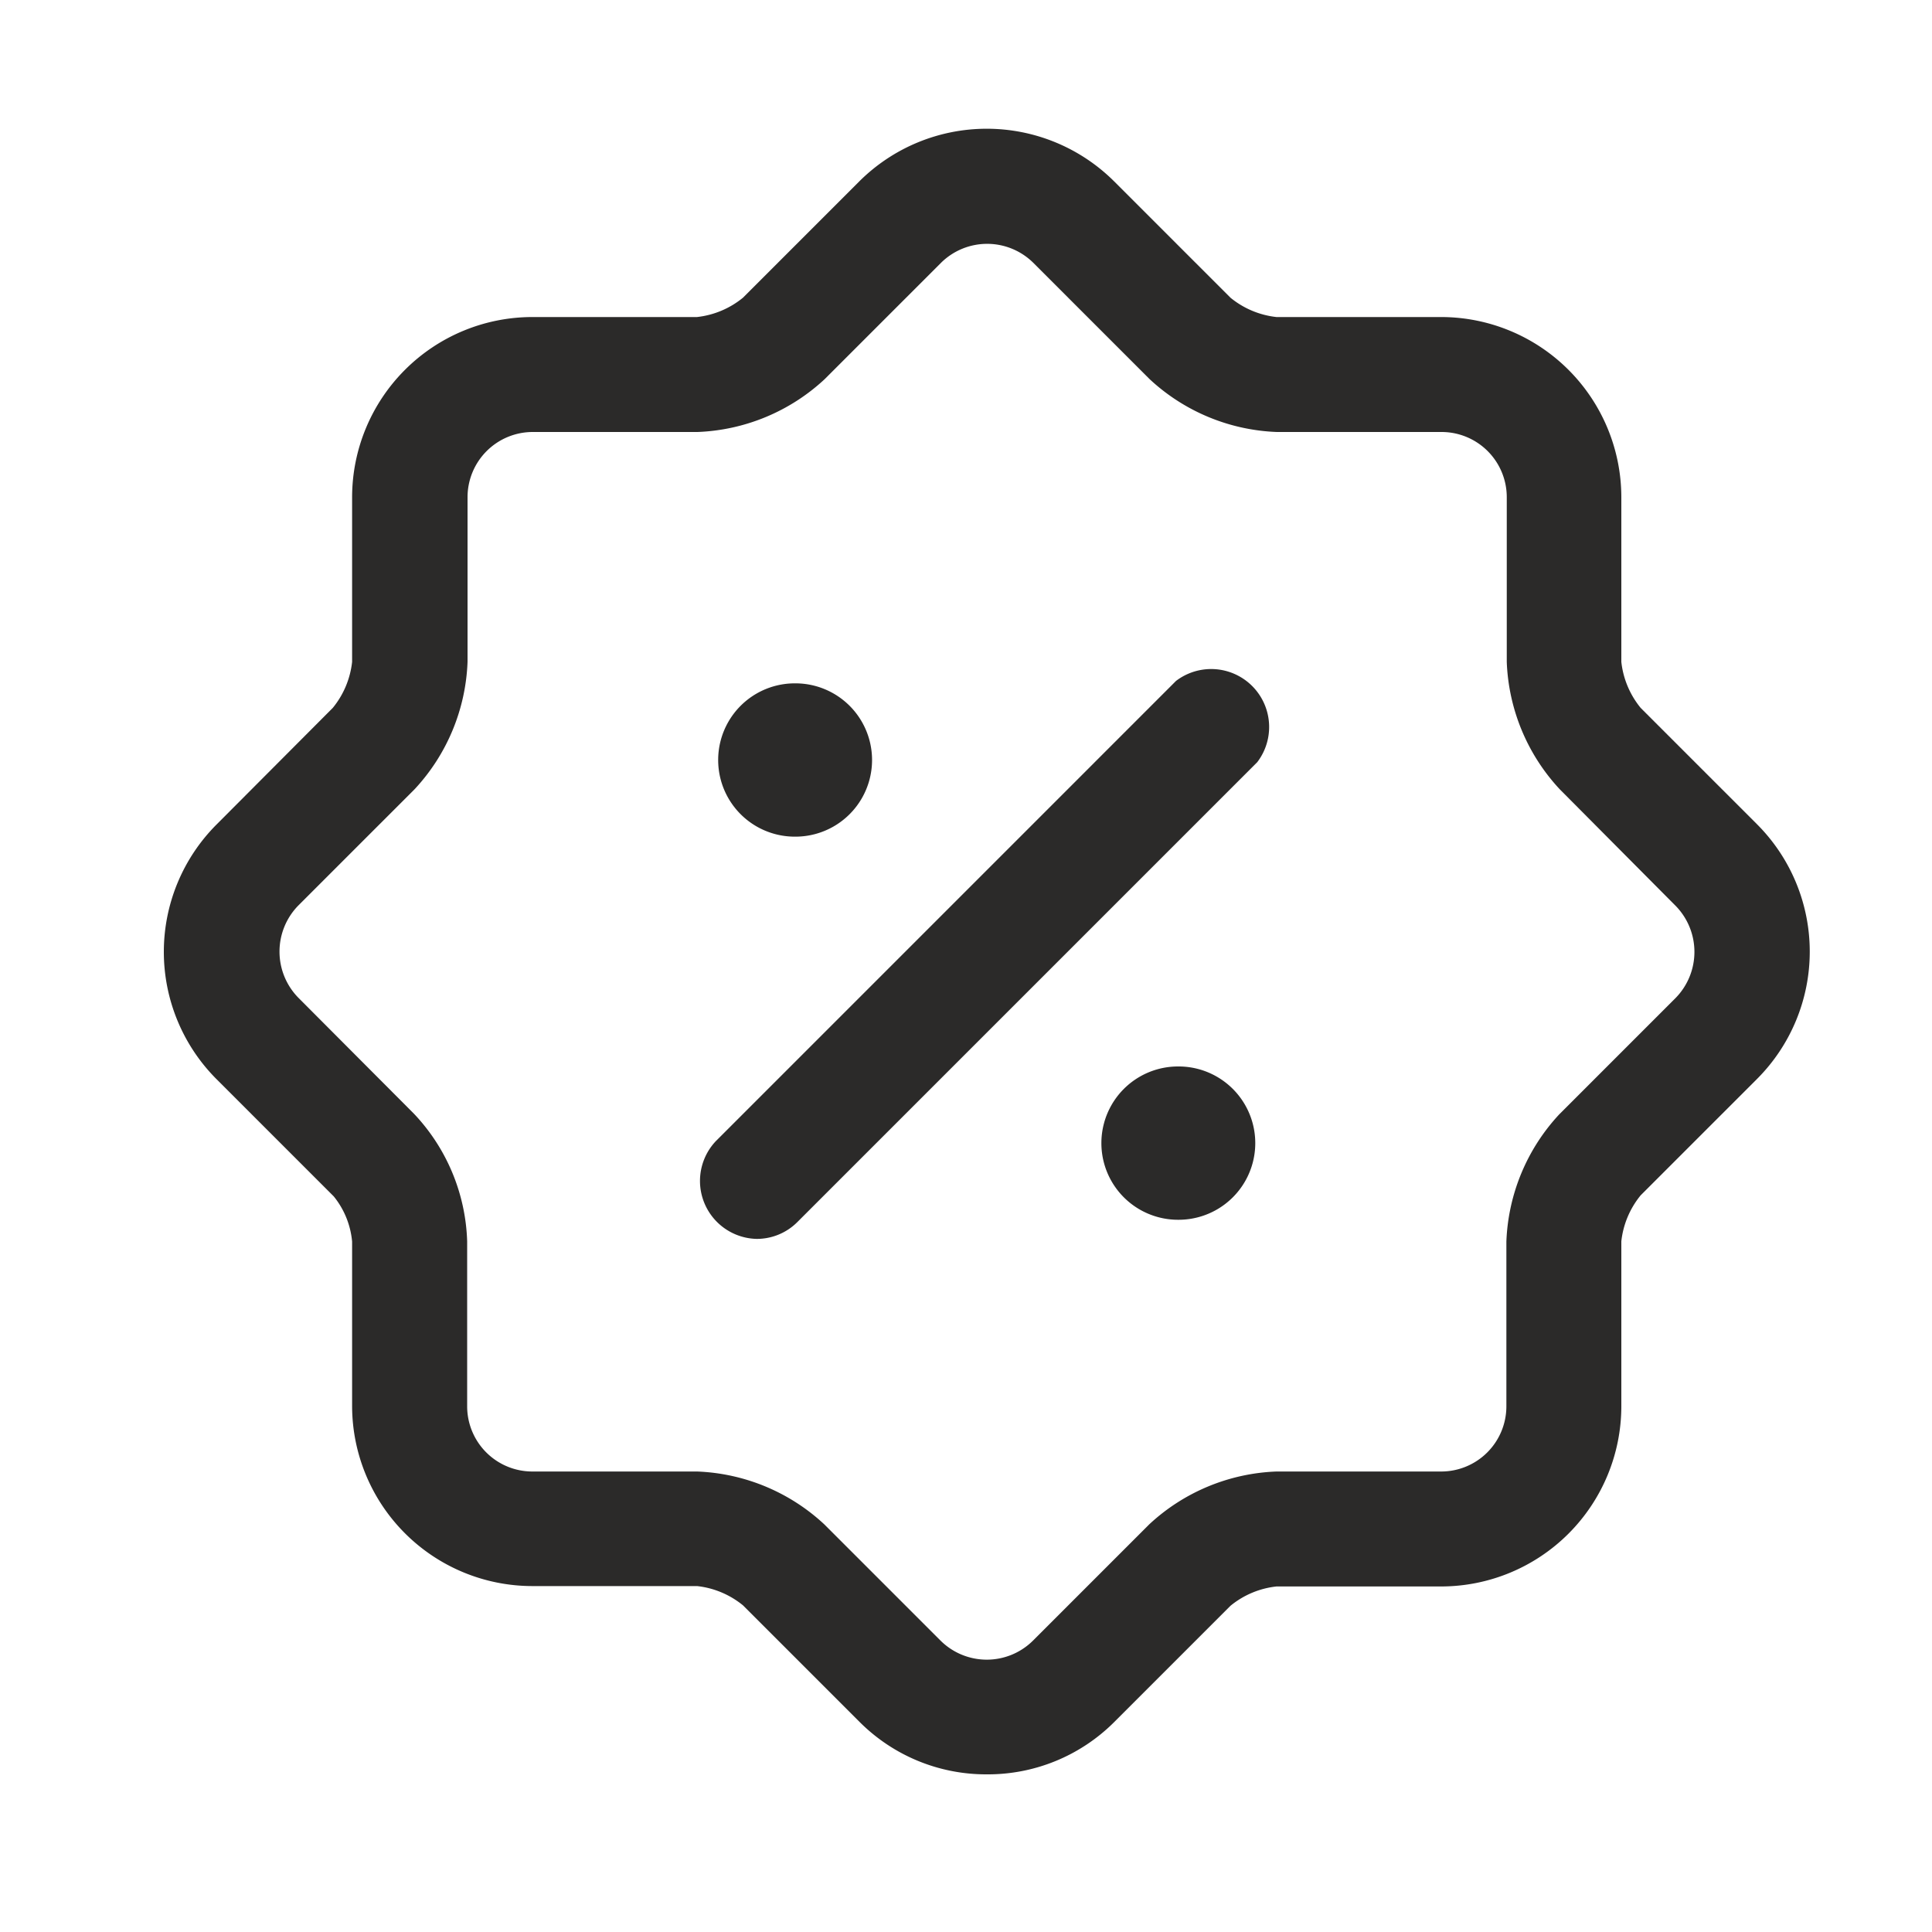 <svg id="Group_344" data-name="Group 344" xmlns="http://www.w3.org/2000/svg" width="20" height="20" viewBox="0 0 20 20">
  <rect id="Rectangle_17116" data-name="Rectangle 17116" width="20" height="20" fill="rgba(255,255,255,0)"/>
  <path id="Path_12997" data-name="Path 12997" d="M421.77,378.309a1.85,1.85,0,0,1-1.317-.543l-1.206-1.206a.907.907,0,0,0-.476-.2h-1.706A1.867,1.867,0,0,1,415.2,374.5v-1.706a.866.866,0,0,0-.19-.468l-.008-.008-1.206-1.206a1.865,1.865,0,0,1,0-2.635L415,367.269a.907.907,0,0,0,.2-.476v-1.706a1.867,1.867,0,0,1,1.864-1.864h1.706a.907.907,0,0,0,.476-.2l1.206-1.206a1.869,1.869,0,0,1,2.635,0l1.206,1.206a.907.907,0,0,0,.476.2h1.706a1.867,1.867,0,0,1,1.864,1.864v1.706a.907.907,0,0,0,.2.476l1.206,1.206a1.865,1.865,0,0,1,0,2.634l-1.206,1.206a.907.907,0,0,0-.2.476V374.5a1.867,1.867,0,0,1-1.864,1.864h-1.706a.906.906,0,0,0-.476.2l-1.206,1.206A1.85,1.85,0,0,1,421.77,378.309Zm-5.929-6.838a2.011,2.011,0,0,1,.55,1.32V374.5a.675.675,0,0,0,.674.674h1.706a2.045,2.045,0,0,1,1.317.547l1.206,1.206a.679.679,0,0,0,.952,0l1.206-1.206a2.045,2.045,0,0,1,1.317-.547h1.706a.675.675,0,0,0,.674-.674v-1.706a2.045,2.045,0,0,1,.547-1.317l1.206-1.206a.682.682,0,0,0,0-.952L427.7,368.11a2.045,2.045,0,0,1-.547-1.317v-1.706a.675.675,0,0,0-.674-.674h-1.706a2.045,2.045,0,0,1-1.317-.547l-1.206-1.206a.679.679,0,0,0-.952,0l-1.206,1.206a2.045,2.045,0,0,1-1.317.547h-1.706a.675.675,0,0,0-.674.674v1.706a2.045,2.045,0,0,1-.547,1.317l-1.206,1.206a.682.682,0,0,0,0,.952Z" transform="translate(-411.555 -359.941)" fill="rgba(43, 42, 41, 1)"/>
  <path id="Path_12998" data-name="Path 12998" d="M420.845,374.2a.6.6,0,0,1-.421-1.016l4.76-4.76a.6.6,0,0,1,.841.841l-4.76,4.76A.593.593,0,0,1,420.845,374.2Z" transform="translate(-413.01 -361.375)" fill="rgba(43, 42, 41, 1)"/>
  <path id="Path_12999" data-name="Path 12999" d="M426.295,375.087h-.006a.793.793,0,1,1,0-1.587h.006a.793.793,0,1,1,0,1.587Z" transform="translate(-414.094 -362.46)" fill="rgba(43, 42, 41, 1)"/>
  <path id="Path_13000" data-name="Path 13000" d="M421.295,370.087h-.006a.793.793,0,1,1,0-1.587h.006a.793.793,0,1,1,0,1.587Z" transform="translate(-413.061 -361.426)" fill="rgba(43, 42, 41, 1)"/>
</svg>

